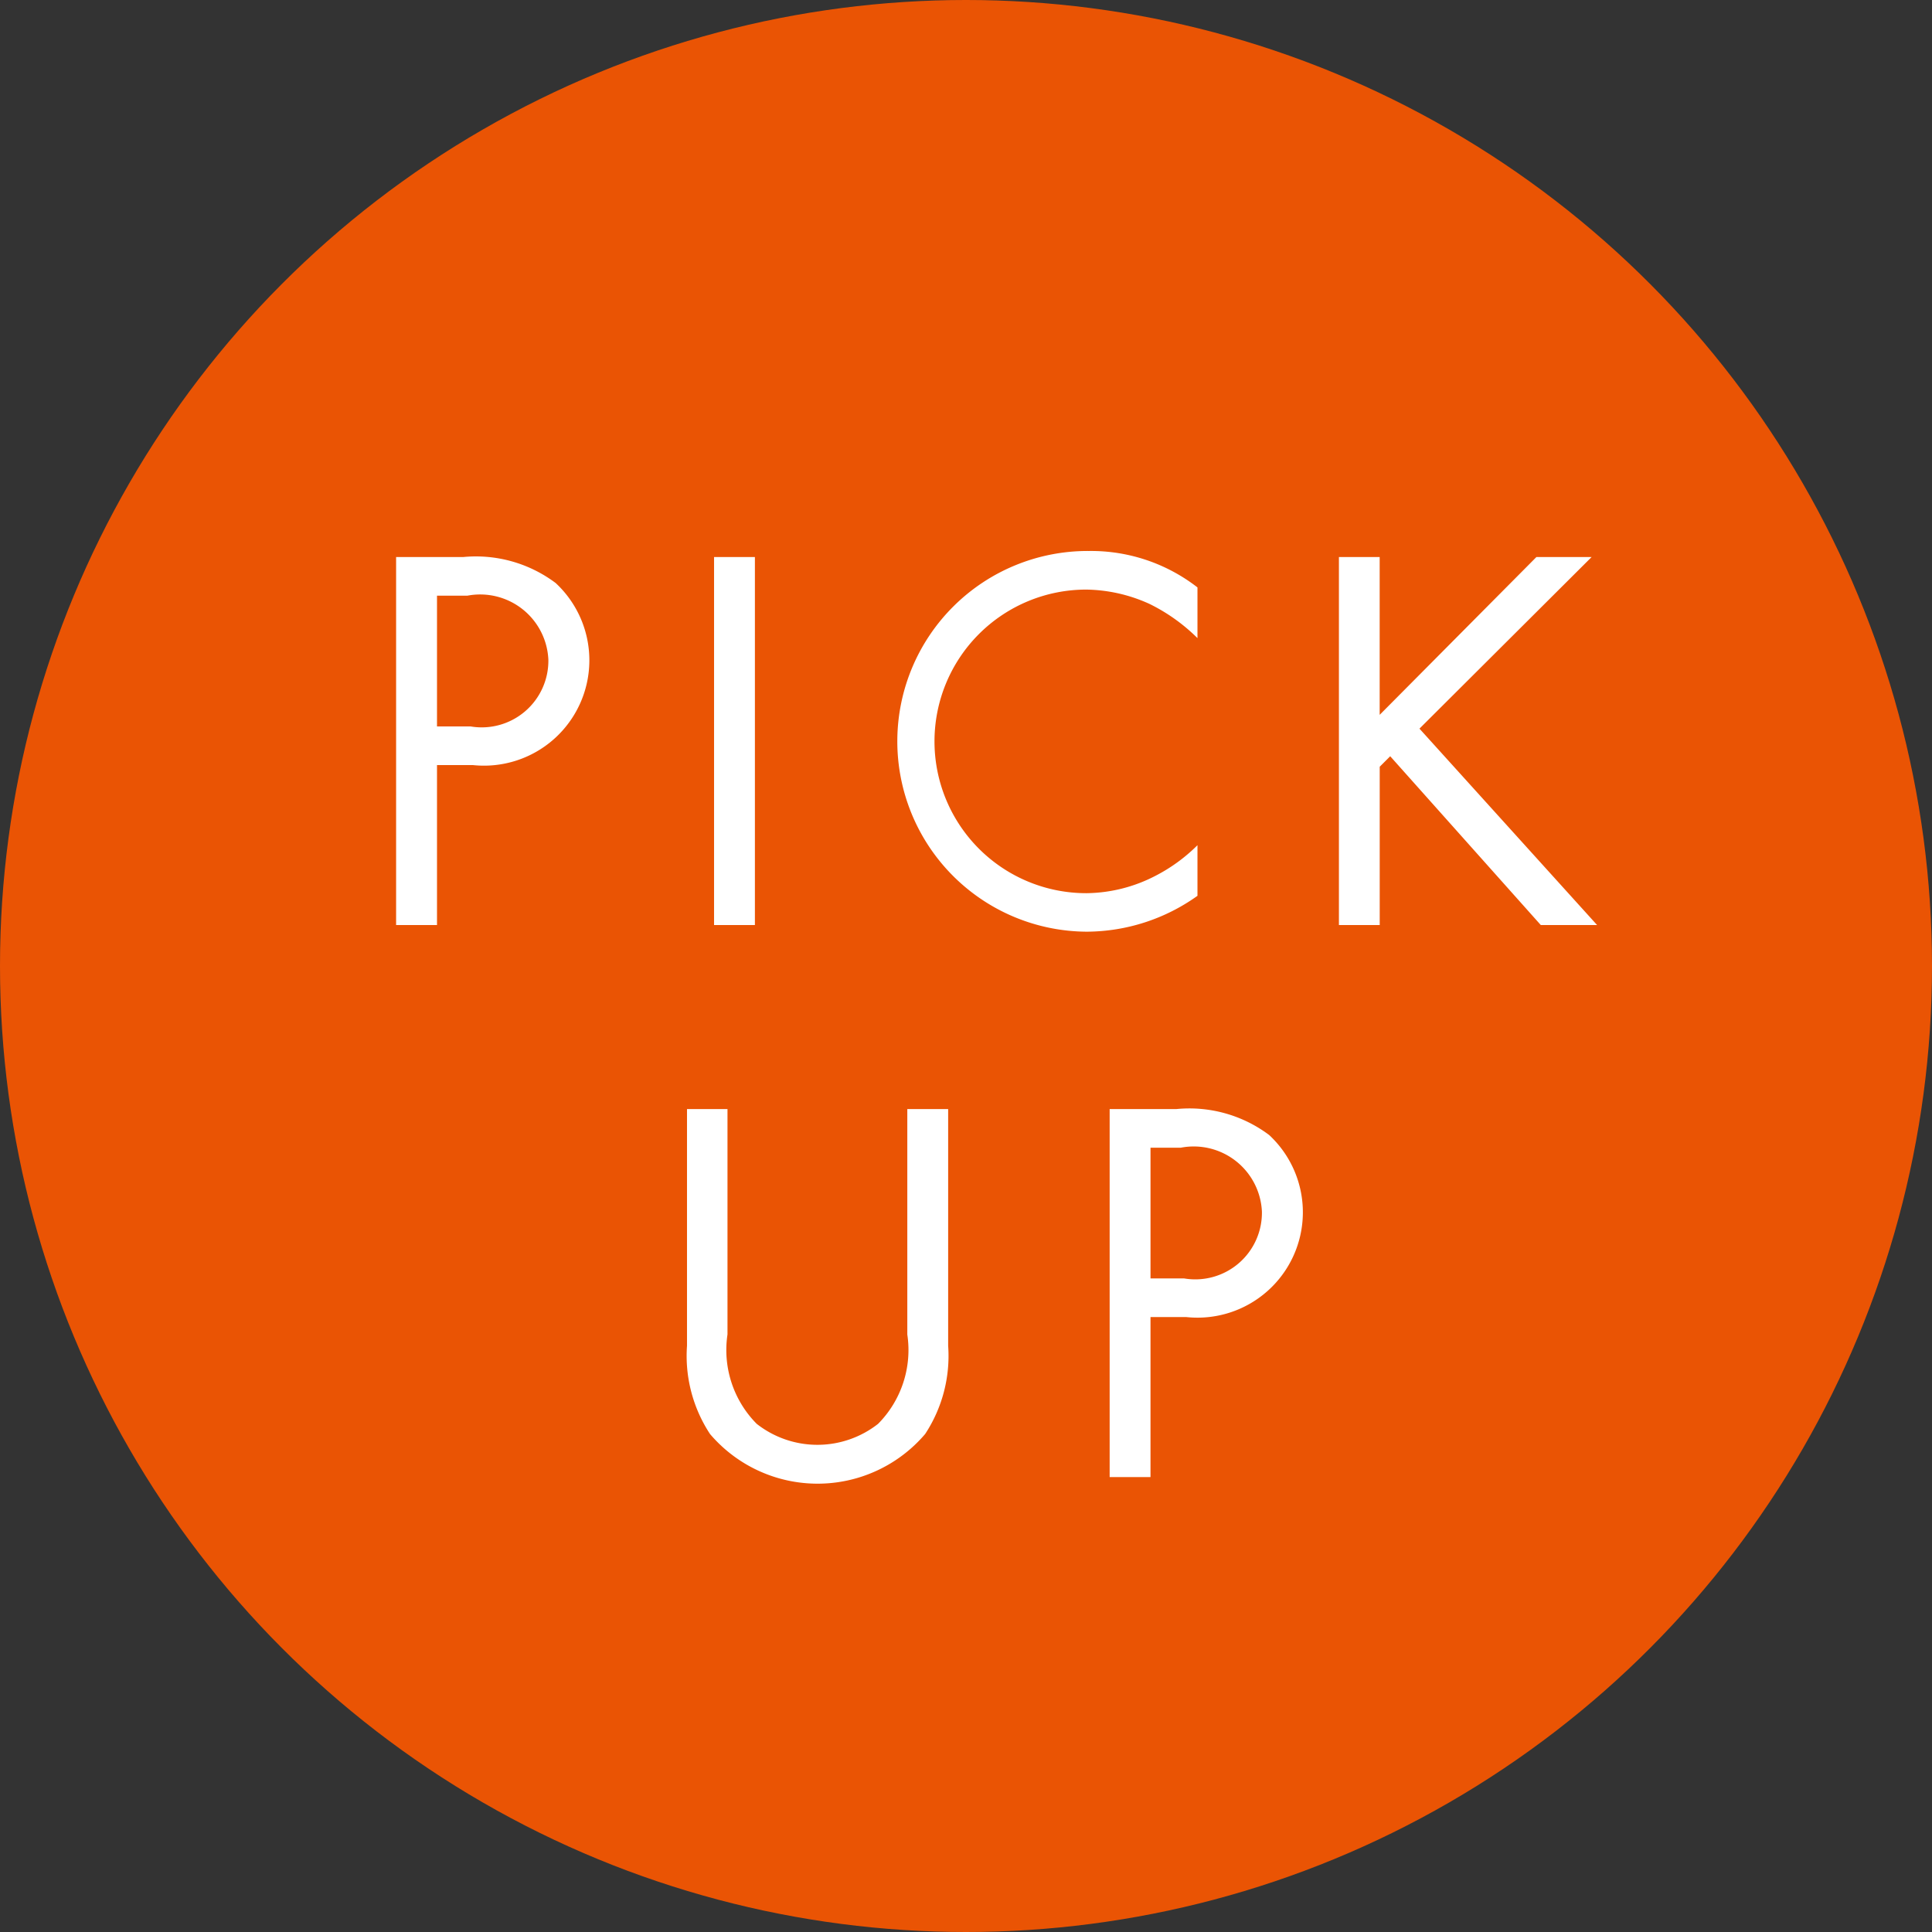 <svg id="icon-pickup.svg" xmlns="http://www.w3.org/2000/svg" width="42" height="42" viewBox="0 0 42 42">
  <rect x="0" y="0" width="42" height="42" fill="#333333" stroke="none"/>
  <defs>
    <style>
      .cls-1 {
        fill: #ea5404;
      }

      .cls-2 {
        fill: #fff;
        fill-rule: evenodd;
      }
    </style>
  </defs>
  <circle id="楕円形_5" data-name="楕円形 5" class="cls-1" cx="21" cy="21" r="21"/>
  <path id="txt" class="cls-2" d="M943.611,564.11v8H944.5v-3.478h0.779a2.291,2.291,0,0,0,1.8-3.958,2.888,2.888,0,0,0-2.015-.564h-1.451Zm0.888,0.84h0.659a1.484,1.484,0,0,1,1.763,1.391,1.449,1.449,0,0,1-1.691,1.451H944.5V564.95Zm6.024-.84v8h0.888v-8h-0.888Zm10.509,0.66a3.77,3.77,0,0,0-2.363-.792,4.138,4.138,0,1,0-.048,8.276,4.165,4.165,0,0,0,2.411-.78v-1.1a3.668,3.668,0,0,1-.924.671,3.323,3.323,0,0,1-1.487.372,3.3,3.3,0,0,1-.012-6.6,3.42,3.42,0,0,1,1.379.311,3.945,3.945,0,0,1,1.044.744v-1.1Zm3.962-.66h-0.887v8h0.887v-3.442l0.228-.228,3.274,3.67h1.224l-3.862-4.27,3.742-3.73h-1.2l-3.407,3.43v-3.43Zm-14.171,12h-0.888v5.145a3.09,3.09,0,0,0,.5,1.919,3.072,3.072,0,0,0,4.677,0,3.09,3.09,0,0,0,.5-1.919V576.11h-0.888v4.9a2.279,2.279,0,0,1-.635,1.943,2.137,2.137,0,0,1-2.639,0,2.279,2.279,0,0,1-.635-1.943v-4.9Zm8.3,0v8h0.888v-3.478h0.779a2.291,2.291,0,0,0,1.8-3.958,2.889,2.889,0,0,0-2.015-.564h-1.451Zm0.888,0.84h0.659a1.484,1.484,0,0,1,1.763,1.391,1.449,1.449,0,0,1-1.691,1.451h-0.731V576.95Z" transform="translate(-935 -552)"/>
</svg>
